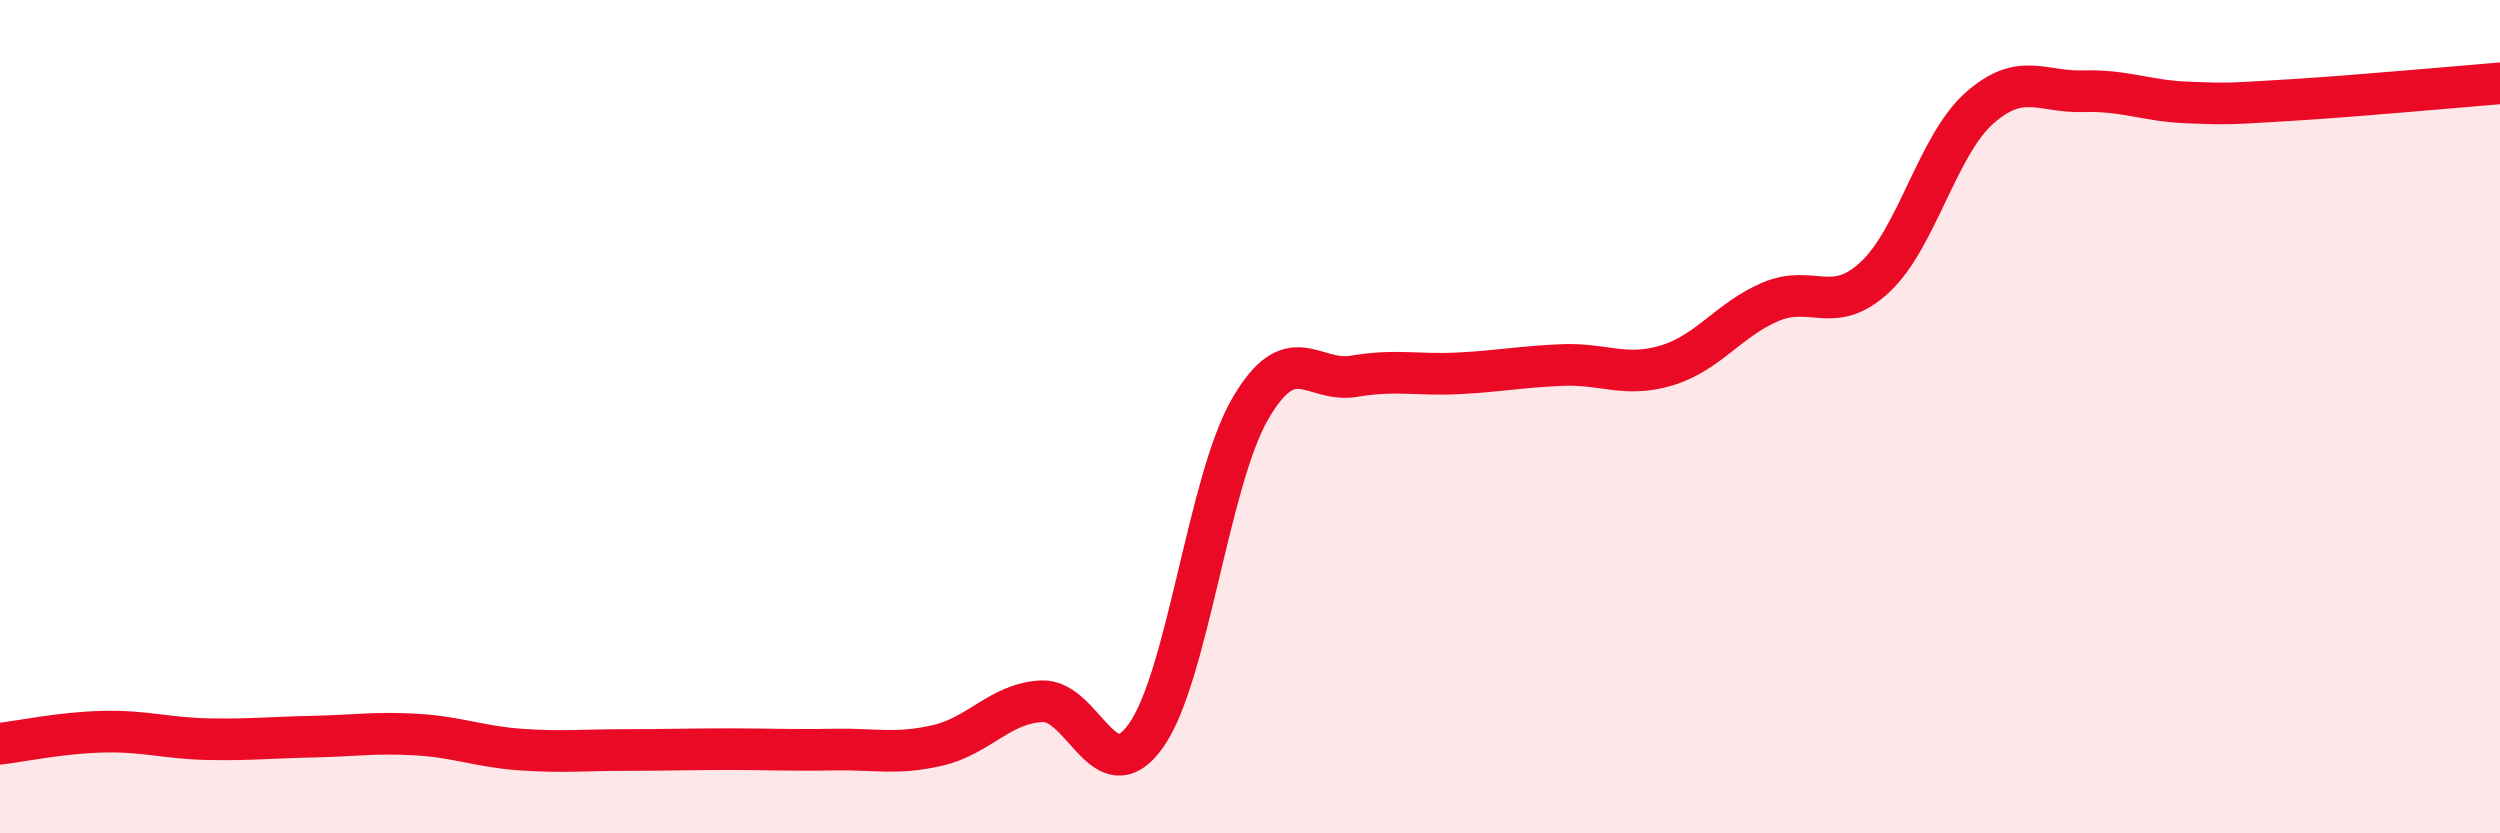 
    <svg width="60" height="20" viewBox="0 0 60 20" xmlns="http://www.w3.org/2000/svg">
      <path
        d="M 0,17.85 C 0.5,17.79 1.5,17.58 2.5,17.56 C 3.5,17.54 4,17.72 5,17.74 C 6,17.76 6.5,17.7 7.5,17.68 C 8.5,17.66 9,17.57 10,17.63 C 11,17.69 11.5,17.92 12.5,17.99 C 13.5,18.06 14,18 15,18 C 16,18 16.5,17.98 17.5,17.98 C 18.5,17.98 19,18.01 20,17.99 C 21,17.97 21.5,18.12 22.5,17.89 C 23.5,17.66 24,16.88 25,16.83 C 26,16.78 26.5,19.06 27.5,17.66 C 28.5,16.26 29,11.55 30,9.82 C 31,8.09 31.5,9.2 32.5,9.03 C 33.5,8.86 34,9.01 35,8.96 C 36,8.91 36.5,8.8 37.5,8.76 C 38.5,8.72 39,9.07 40,8.77 C 41,8.47 41.5,7.66 42.5,7.24 C 43.5,6.82 44,7.58 45,6.65 C 46,5.72 46.5,3.49 47.5,2.6 C 48.5,1.71 49,2.22 50,2.19 C 51,2.16 51.5,2.42 52.5,2.46 C 53.5,2.5 53.5,2.49 55,2.4 C 56.5,2.31 59,2.08 60,2L60 20L0 20Z"
        fill="#EB0A25"
        opacity="0.1"
        stroke-linecap="round"
        stroke-linejoin="round"
      />
      <path
        d="M 0,17.85 C 0.5,17.79 1.5,17.58 2.5,17.56 C 3.5,17.54 4,17.72 5,17.74 C 6,17.76 6.5,17.7 7.5,17.68 C 8.5,17.66 9,17.57 10,17.63 C 11,17.69 11.5,17.92 12.5,17.99 C 13.5,18.06 14,18 15,18 C 16,18 16.5,17.98 17.5,17.98 C 18.5,17.98 19,18.01 20,17.99 C 21,17.97 21.5,18.12 22.5,17.89 C 23.5,17.66 24,16.88 25,16.83 C 26,16.78 26.5,19.06 27.5,17.66 C 28.5,16.26 29,11.55 30,9.82 C 31,8.09 31.5,9.2 32.5,9.03 C 33.5,8.86 34,9.01 35,8.96 C 36,8.91 36.5,8.8 37.5,8.76 C 38.5,8.72 39,9.07 40,8.77 C 41,8.47 41.5,7.66 42.5,7.24 C 43.5,6.82 44,7.58 45,6.65 C 46,5.72 46.5,3.49 47.5,2.6 C 48.5,1.71 49,2.22 50,2.19 C 51,2.16 51.5,2.42 52.5,2.46 C 53.5,2.5 53.5,2.49 55,2.4 C 56.5,2.31 59,2.08 60,2"
        stroke="#EB0A25"
        stroke-width="1"
        fill="none"
        stroke-linecap="round"
        stroke-linejoin="round"
      />
    </svg>
  